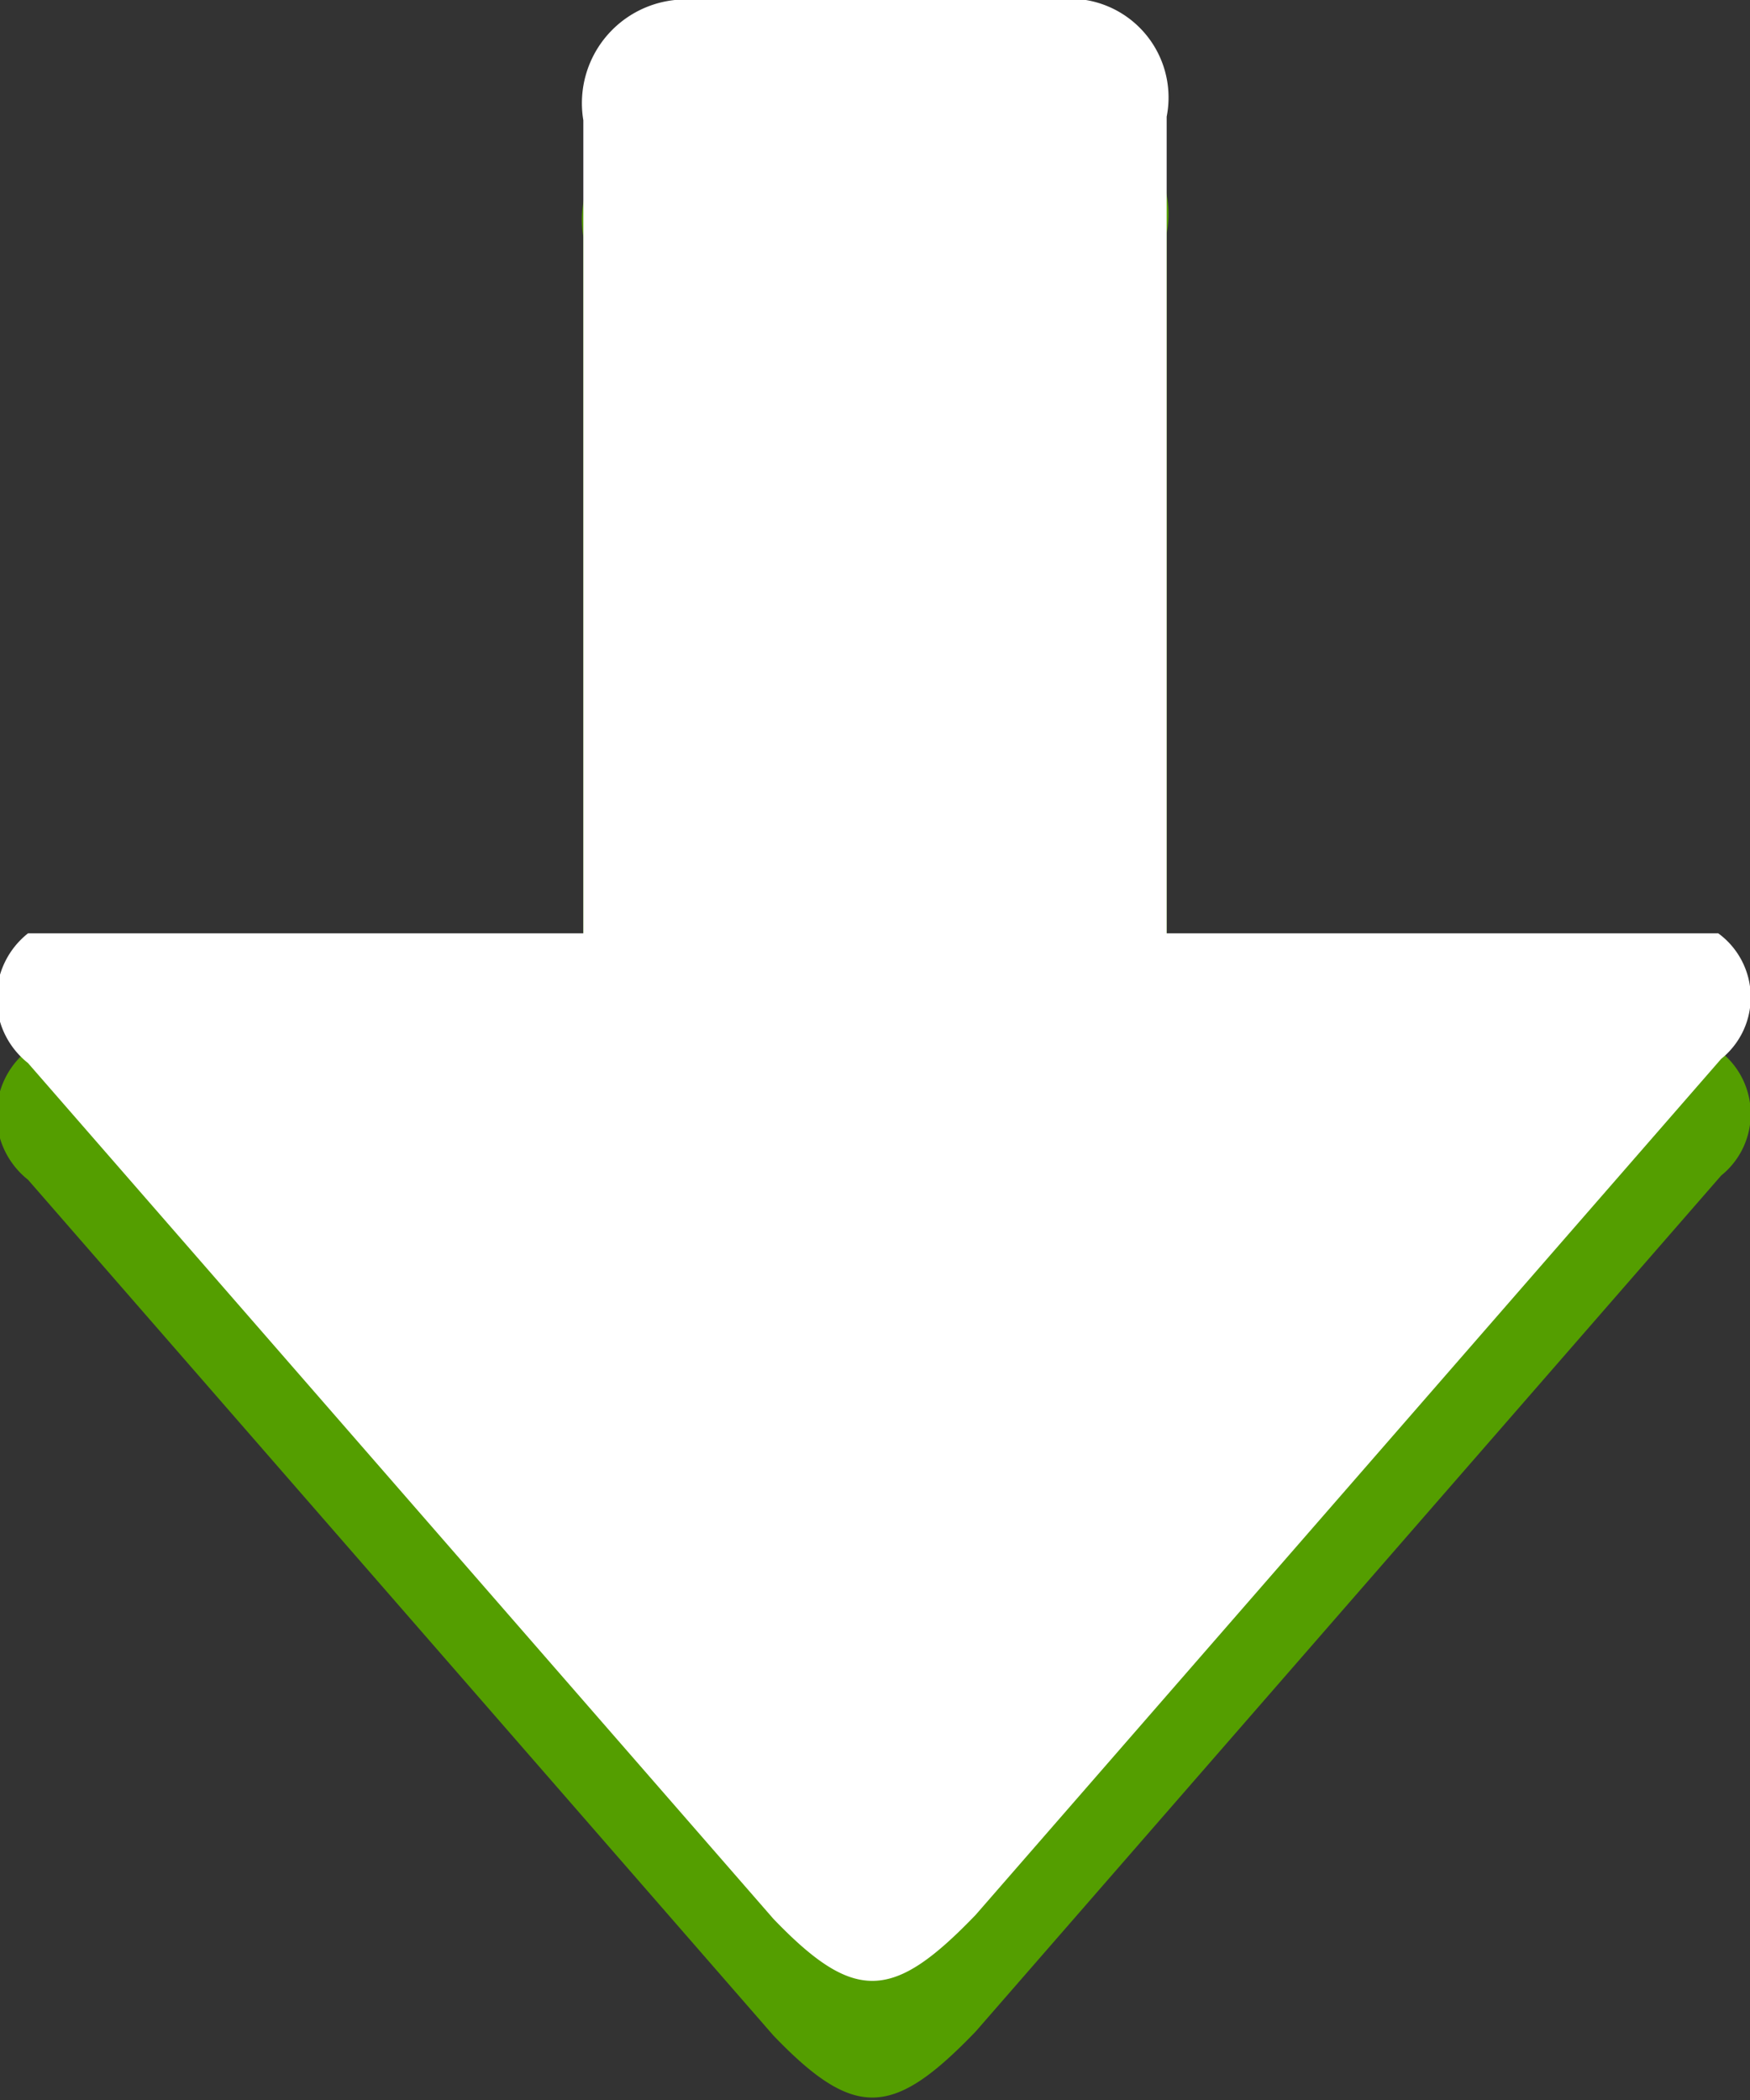 <svg xmlns="http://www.w3.org/2000/svg" width="15" height="18" viewBox="0 0 15 18">
  <rect x="0" y="0" width="15" height="18" fill="#333333" stroke="none"/>
  <defs>
    <style>
      .cls-1 {
        fill: #549e00;
      }

      .cls-1, .cls-2 {
        stroke: #000;
        stroke-width: 0;
        fill-rule: evenodd;
      }

      .cls-2 {
        fill: #fff;
      }
    </style>
  </defs>
  <path id="Shape_1_copy_4" data-name="Shape 1 copy 4" class="cls-1" d="M0.24,9a0.709,0.709,0,0,0,0,1.112l6.389,7.335c0.7,0.729,1.028.7,1.734-.034l6.39-7.337A0.678,0.678,0,0,0,14.728,9H10V2a0.847,0.847,0,0,0-.969-1H5.969A0.889,0.889,0,0,0,5,2.031V9H0.24Z"/>
  <path id="Shape_1_copy_3" data-name="Shape 1 copy 3" class="cls-2" d="M0.24,8a0.709,0.709,0,0,0,0,1.112l6.389,7.335c0.7,0.729,1.028.7,1.734-.034l6.39-7.337A0.678,0.678,0,0,0,14.728,8H10V1a0.847,0.847,0,0,0-.969-1H5.969A0.889,0.889,0,0,0,5,1.031V8H0.24Z"/>
</svg>
